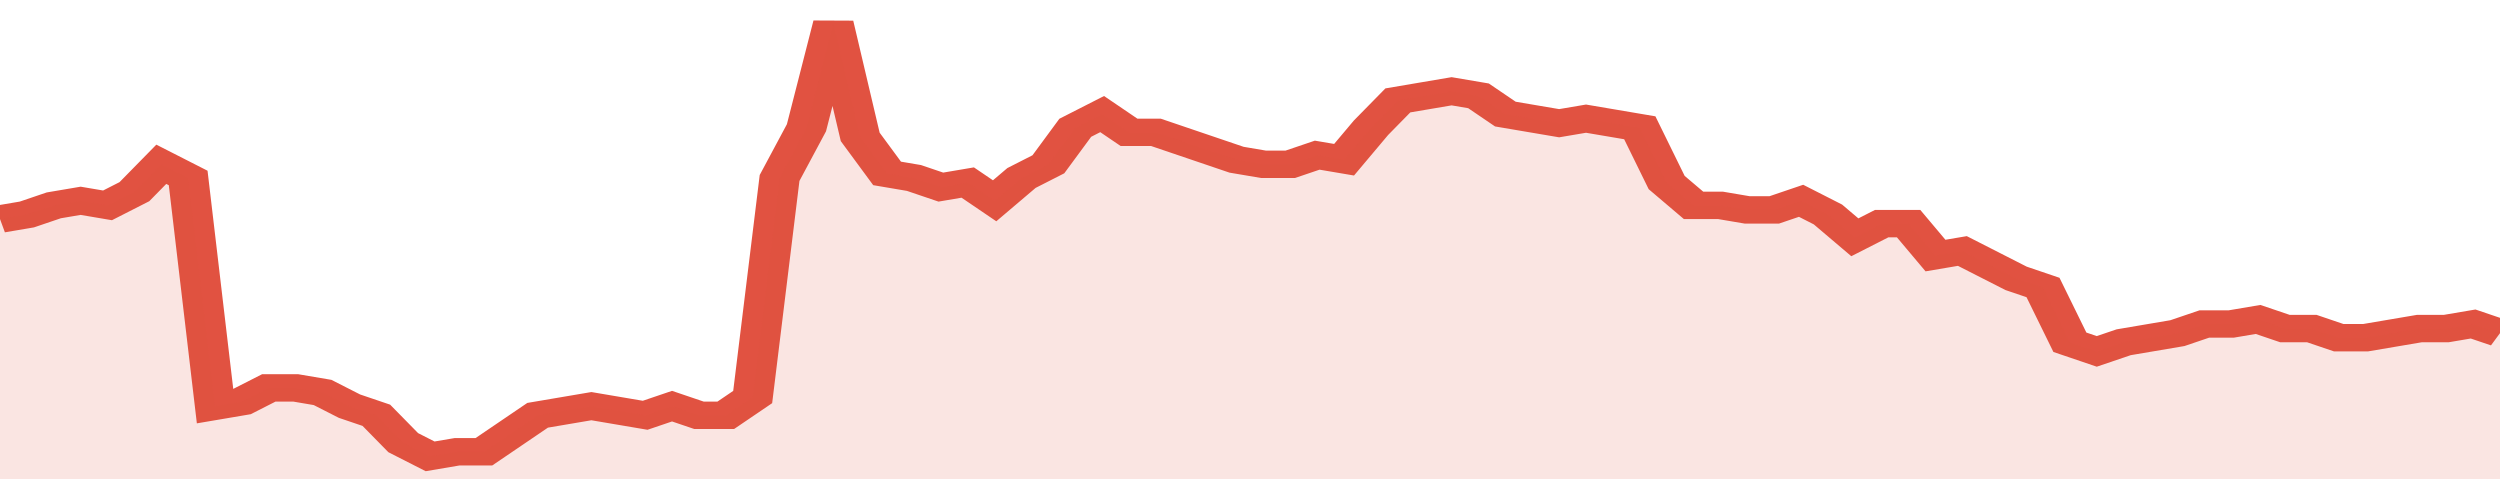 <svg xmlns="http://www.w3.org/2000/svg" viewBox="0 0 372 105" width="120" height="23" preserveAspectRatio="none">
				 <polyline fill="none" stroke="#E15241" stroke-width="6" points="0, 48 4, 47 8, 45 12, 44 16, 45 20, 42 24, 36 28, 39 32, 89 36, 88 40, 85 44, 85 48, 86 52, 89 56, 91 60, 97 64, 100 68, 99 72, 99 76, 95 80, 91 84, 90 88, 89 92, 90 96, 91 100, 89 104, 91 108, 91 112, 87 116, 39 120, 28 124, 5 128, 30 132, 38 136, 39 140, 41 144, 40 148, 44 152, 39 156, 36 160, 28 164, 25 168, 29 172, 29 176, 31 180, 33 184, 35 188, 36 192, 36 196, 34 200, 35 204, 28 208, 22 212, 21 216, 20 220, 21 224, 25 228, 26 232, 27 236, 26 240, 27 244, 28 248, 40 252, 45 256, 45 260, 46 264, 46 268, 44 272, 47 276, 52 280, 49 284, 49 288, 56 292, 55 296, 58 300, 61 304, 63 308, 75 312, 77 316, 75 320, 74 324, 73 328, 71 332, 71 336, 70 340, 72 344, 72 348, 74 352, 74 356, 73 360, 72 364, 72 368, 71 372, 73 372, 73 "> </polyline>
				 <polygon fill="#E15241" opacity="0.15" points="0, 105 0, 48 4, 47 8, 45 12, 44 16, 45 20, 42 24, 36 28, 39 32, 89 36, 88 40, 85 44, 85 48, 86 52, 89 56, 91 60, 97 64, 100 68, 99 72, 99 76, 95 80, 91 84, 90 88, 89 92, 90 96, 91 100, 89 104, 91 108, 91 112, 87 116, 39 120, 28 124, 5 128, 30 132, 38 136, 39 140, 41 144, 40 148, 44 152, 39 156, 36 160, 28 164, 25 168, 29 172, 29 176, 31 180, 33 184, 35 188, 36 192, 36 196, 34 200, 35 204, 28 208, 22 212, 21 216, 20 220, 21 224, 25 228, 26 232, 27 236, 26 240, 27 244, 28 248, 40 252, 45 256, 45 260, 46 264, 46 268, 44 272, 47 276, 52 280, 49 284, 49 288, 56 292, 55 296, 58 300, 61 304, 63 308, 75 312, 77 316, 75 320, 74 324, 73 328, 71 332, 71 336, 70 340, 72 344, 72 348, 74 352, 74 356, 73 360, 72 364, 72 368, 71 372, 73 372, 105 "></polygon>
			</svg>